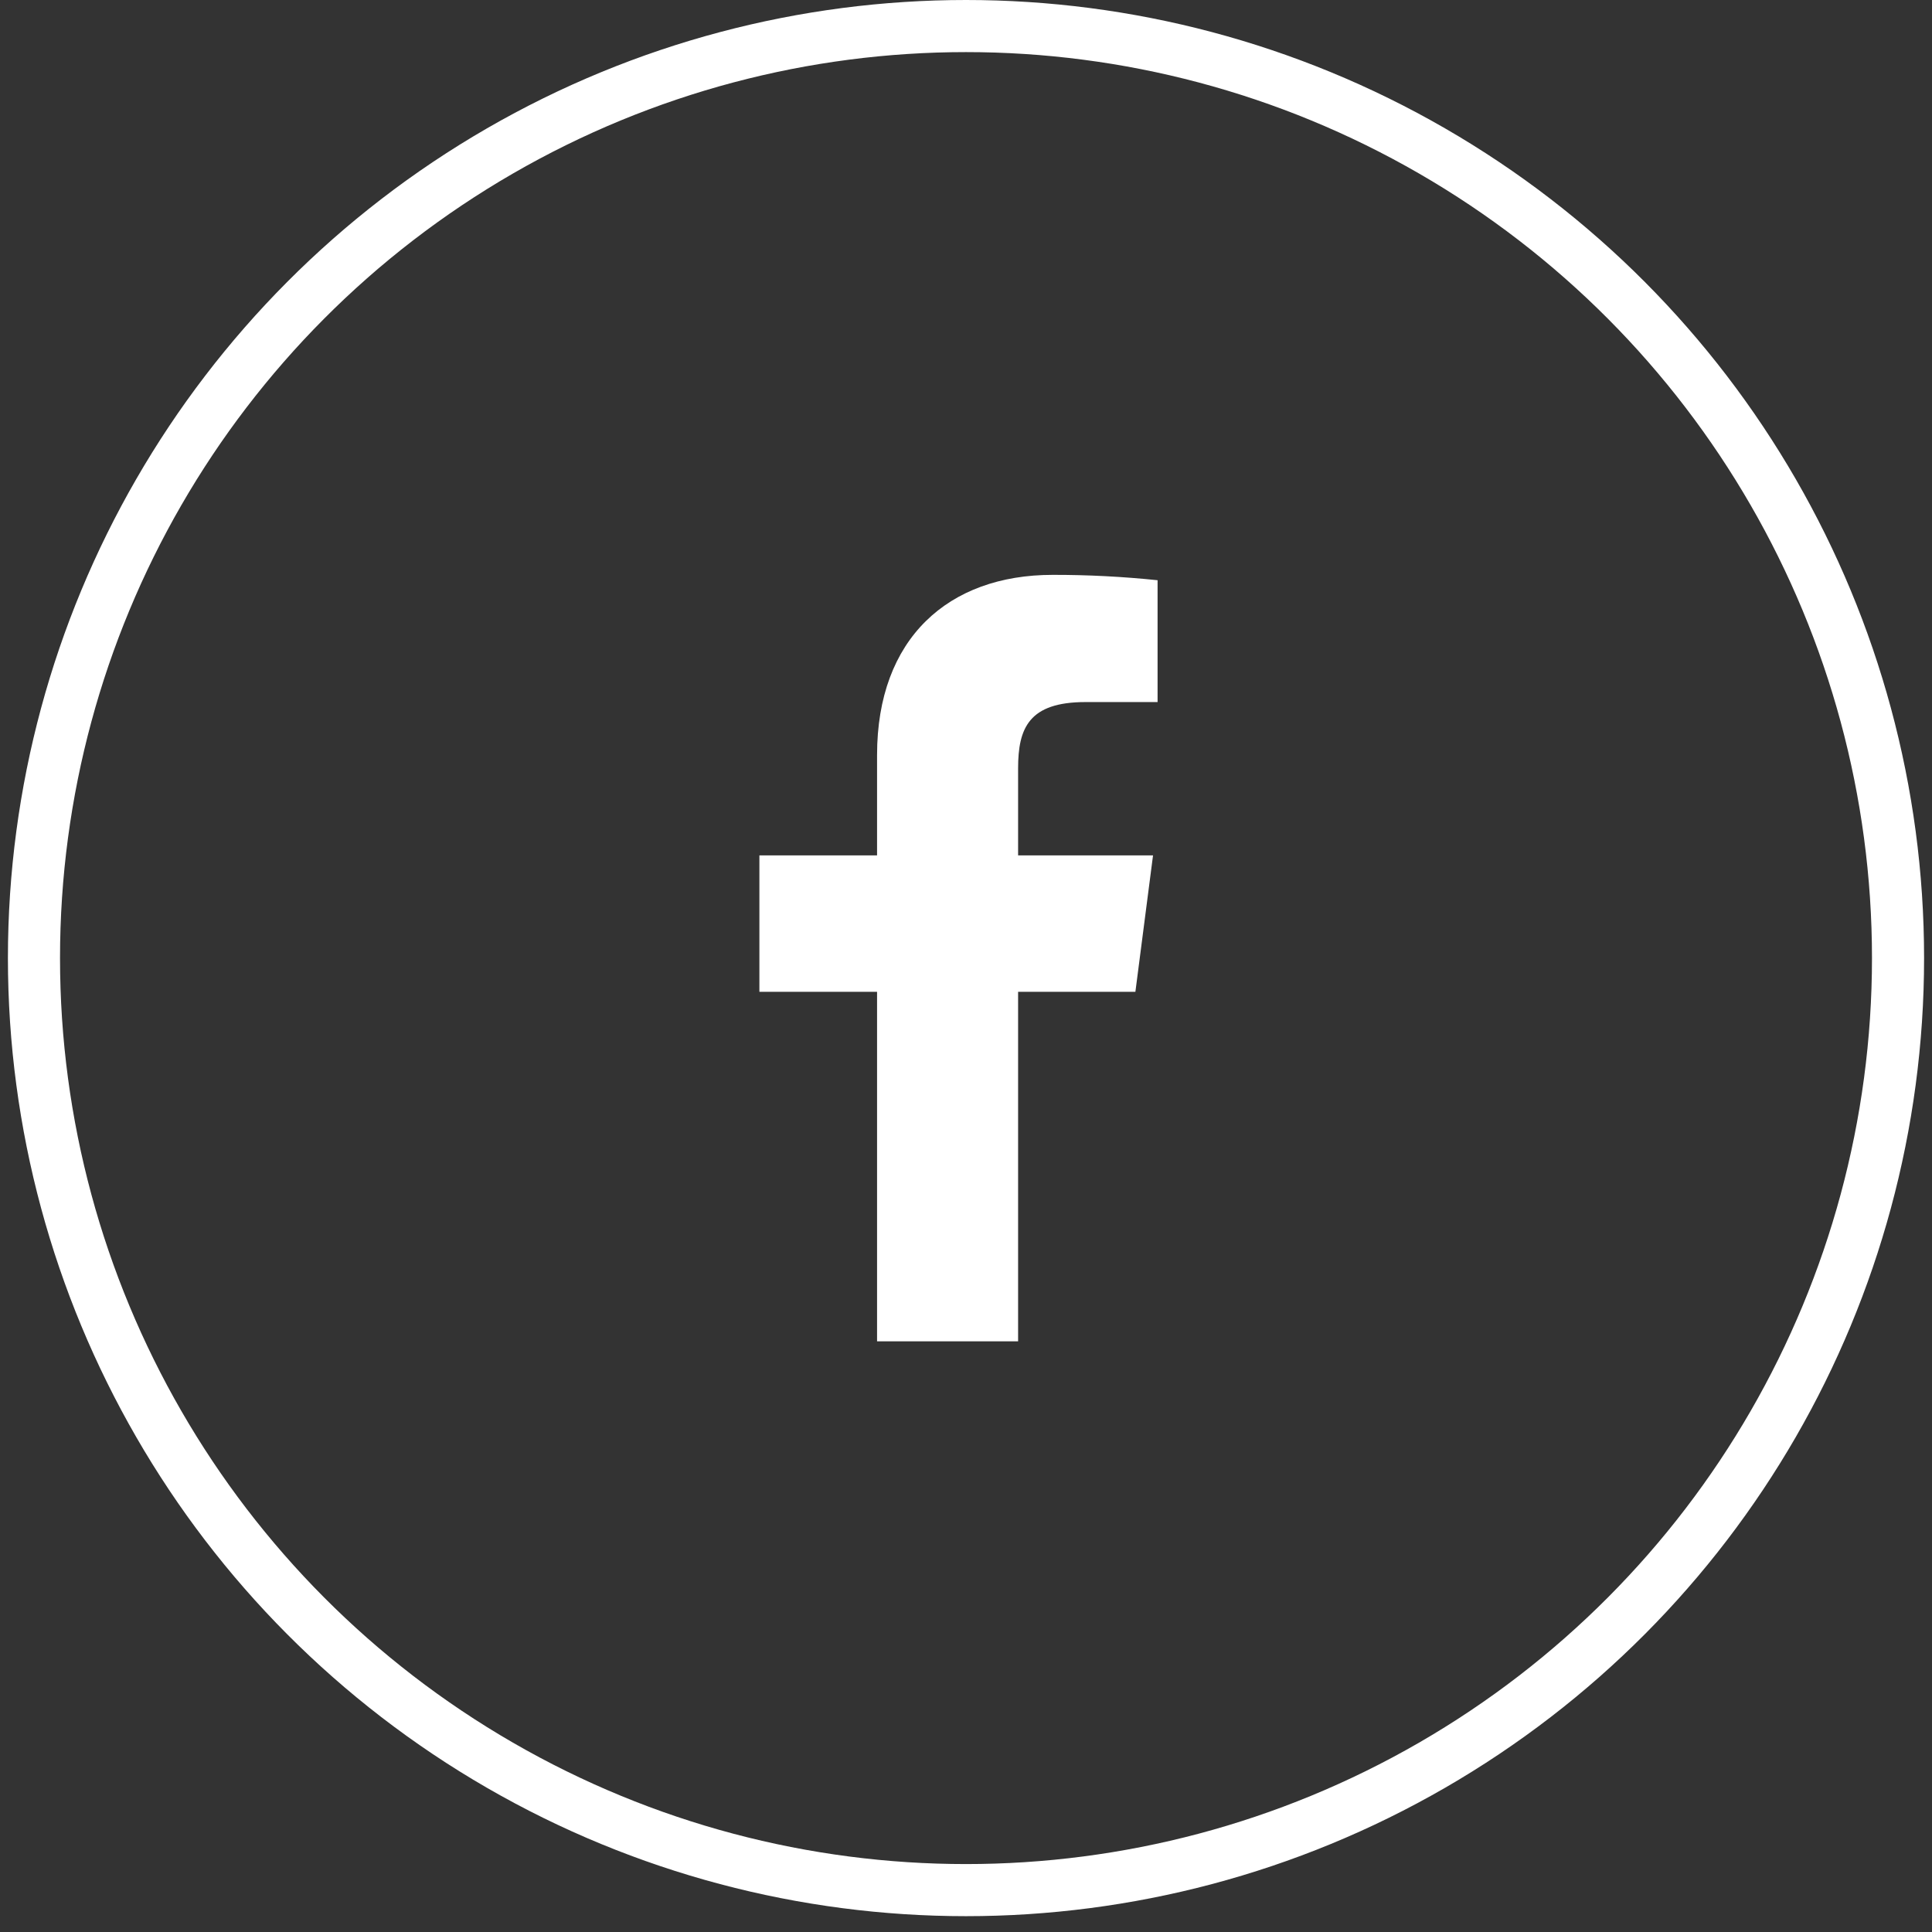 <svg width="31" height="31" viewBox="0 0 31 31" fill="none" xmlns="http://www.w3.org/2000/svg">
<rect x="0" y="0" width="31" height="31" fill="#333333" stroke="none"/>
<circle cx="15.5" cy="15.373" r="14.955" stroke="white" stroke-width="0.836"/>
<path d="M17.418 11.265H18.574V9.31C18.015 9.252 17.452 9.223 16.89 9.224C15.217 9.224 14.073 10.244 14.073 12.114V13.725H12.185V15.914H14.073V21.522H16.336V15.914H18.218L18.501 13.725H16.336V12.329C16.336 11.683 16.508 11.265 17.418 11.265Z" fill="white"/>
</svg>
